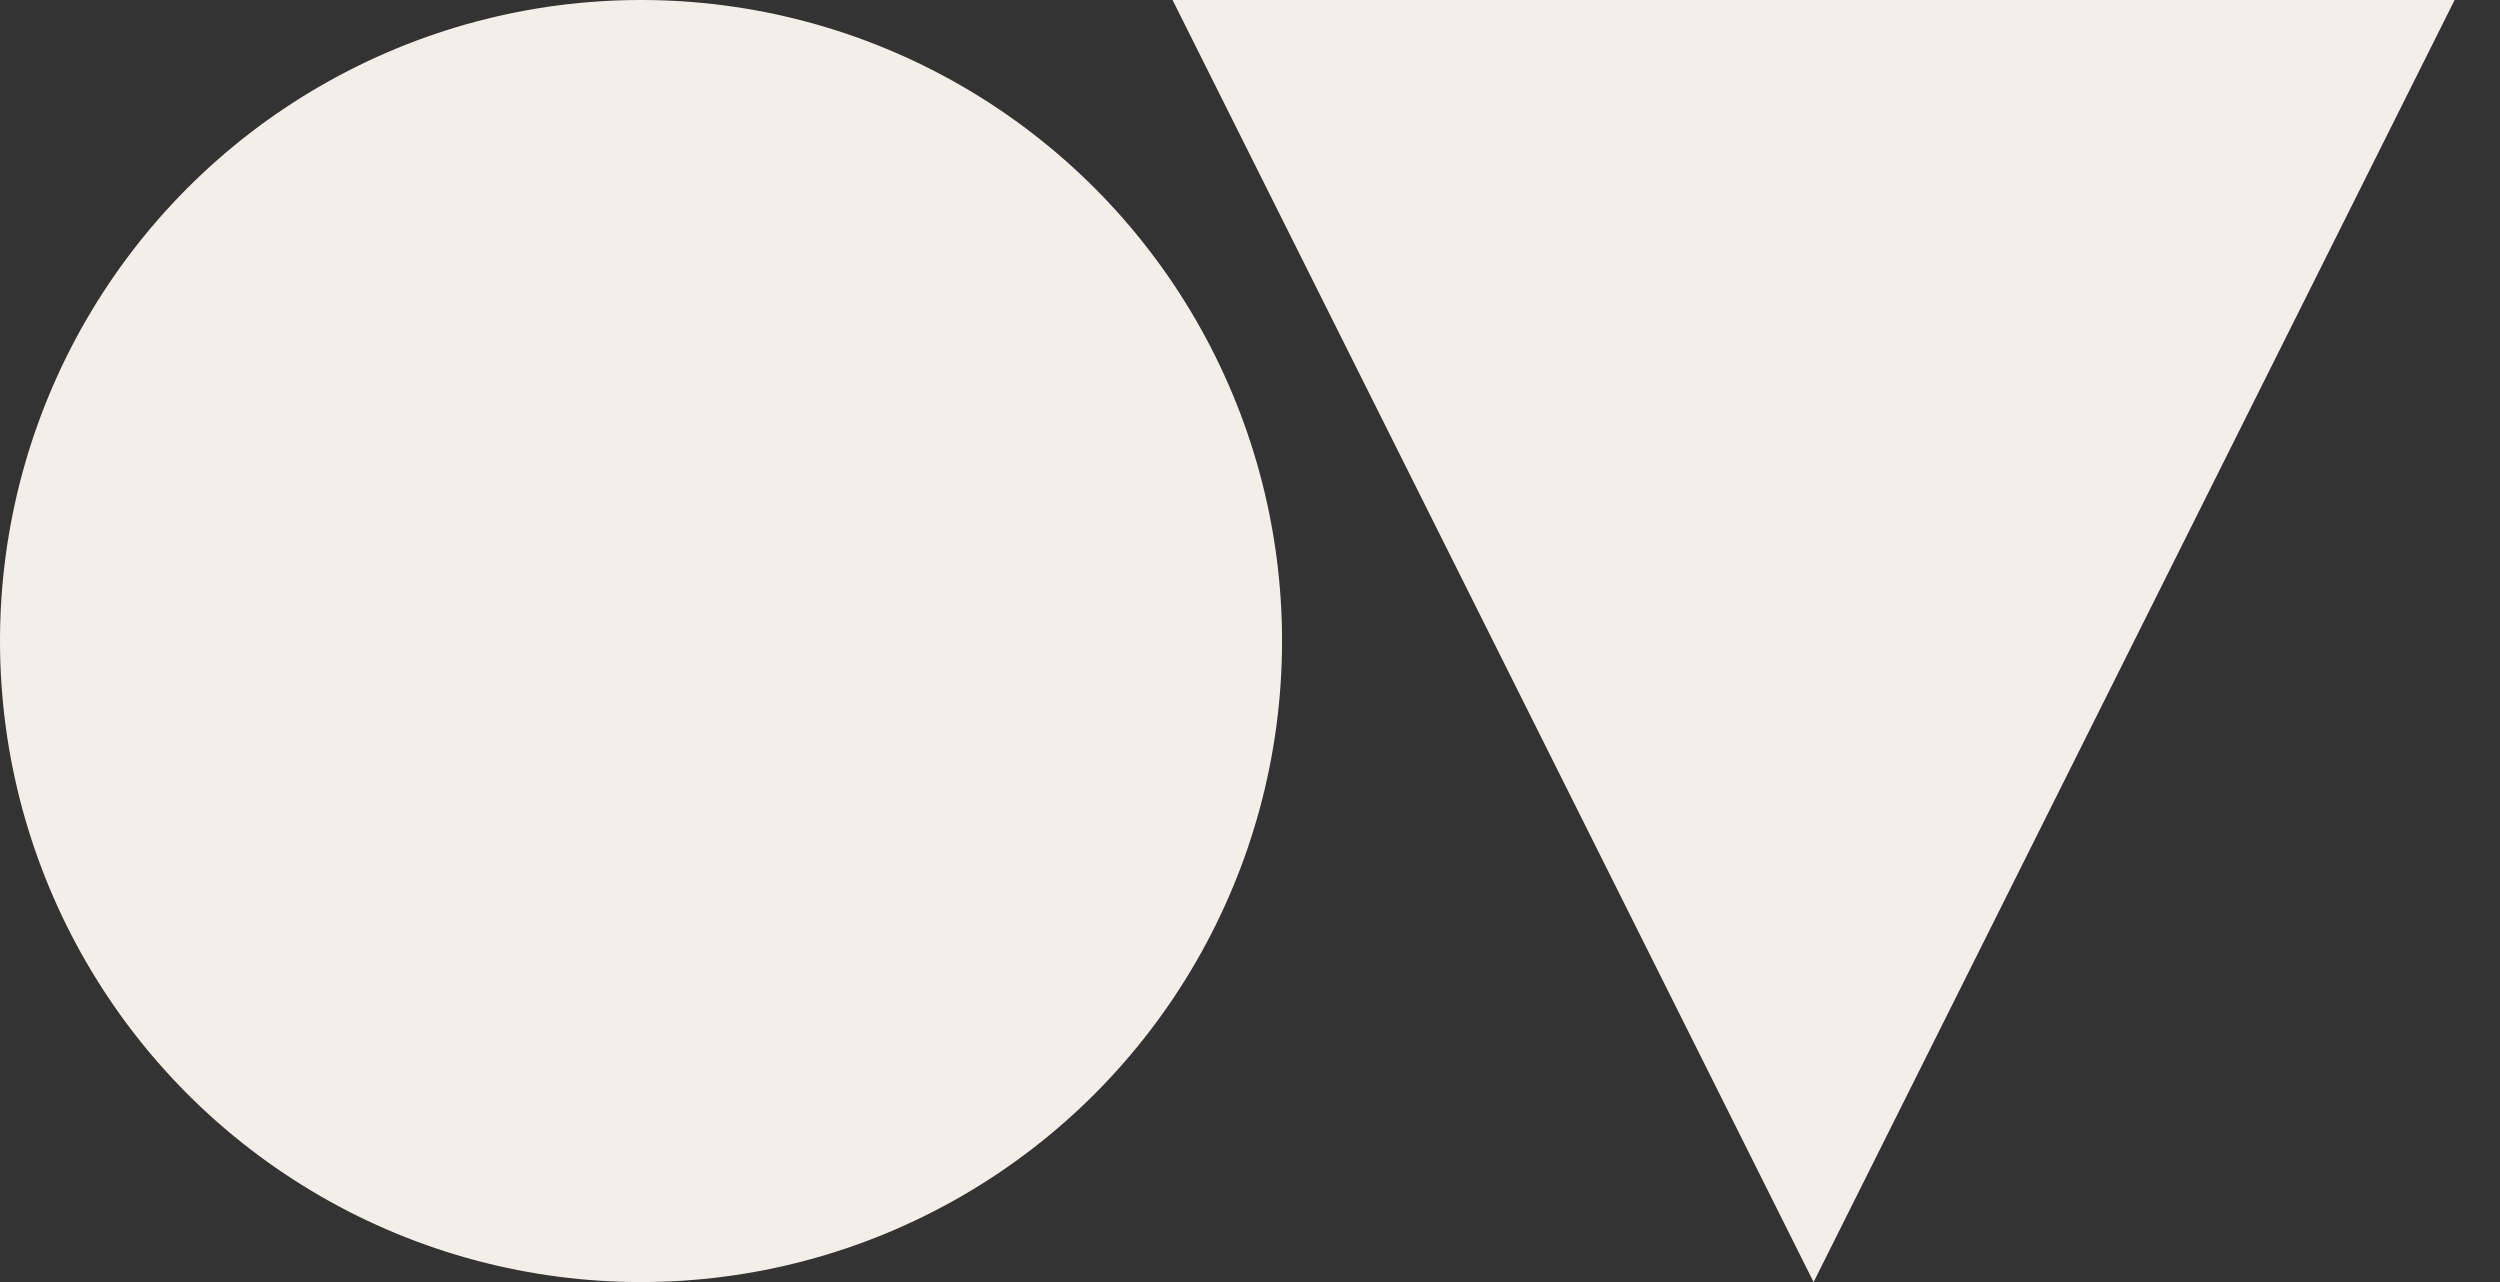 <svg width="39" height="20" viewBox="0 0 39 20" fill="none" xmlns="http://www.w3.org/2000/svg">
<rect x="0" y="0" width="39" height="20" fill="#333333" stroke="none"/>
<path d="M28.292 20L38.292 9.72748e-05H18.292L28.292 20Z" fill="#f2efe8"/>
<ellipse cx="10" cy="10" rx="10" ry="10" fill="#f2efe8"/>
</svg>
